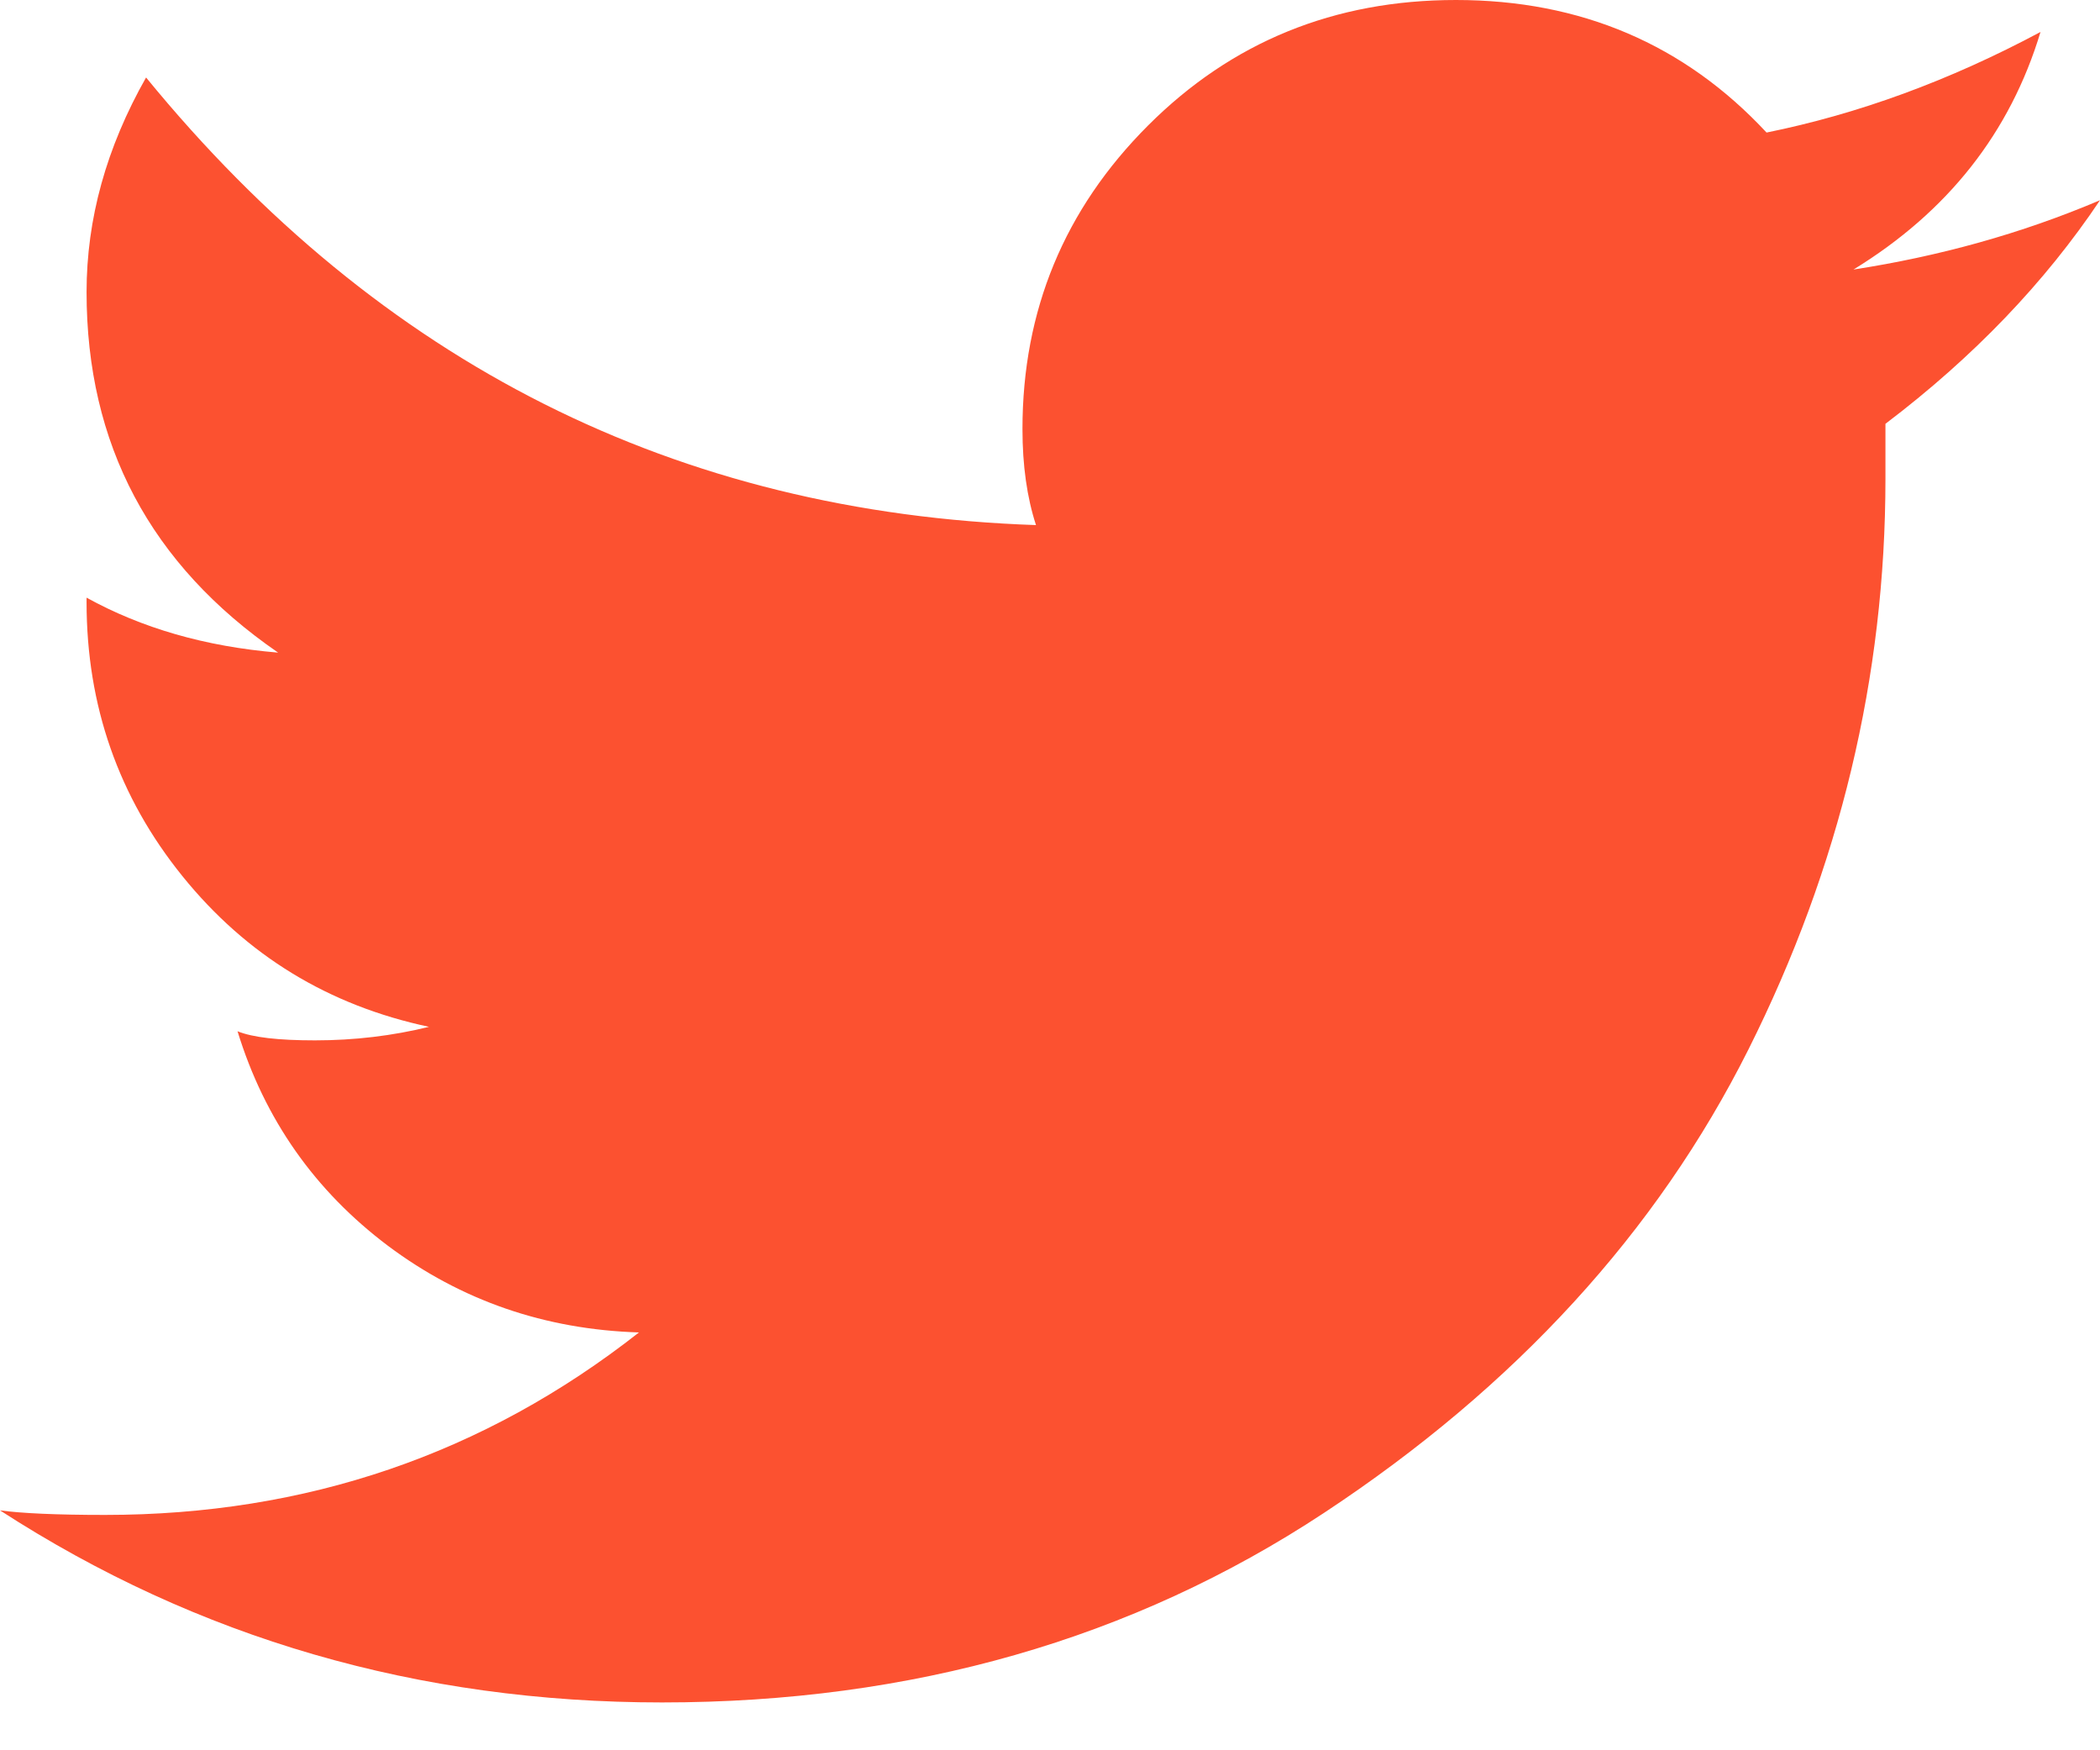 <svg width="18" height="15" viewBox="0 0 18 15" fill="none" xmlns="http://www.w3.org/2000/svg">
<path d="M18 1.716C17.529 2.419 16.917 3.059 16.161 3.632V4.103C16.161 5.797 15.771 7.429 14.987 8.993C14.203 10.557 12.99 11.883 11.348 12.966C9.707 14.048 7.815 14.59 5.674 14.59C3.586 14.59 1.695 14.041 0 12.944C0.183 12.969 0.482 12.983 0.9 12.983C2.623 12.983 4.148 12.463 5.477 11.419C4.669 11.394 3.952 11.145 3.326 10.677C2.7 10.206 2.268 9.594 2.036 8.838C2.166 8.891 2.387 8.916 2.7 8.916C3.038 8.916 3.364 8.877 3.677 8.8C2.816 8.617 2.113 8.188 1.564 7.509C1.016 6.831 0.742 6.047 0.742 5.161V5.122C1.213 5.382 1.758 5.541 2.384 5.593C1.287 4.838 0.742 3.807 0.742 2.503C0.742 1.877 0.911 1.266 1.252 0.664C3.259 3.118 5.804 4.395 8.88 4.5C8.803 4.264 8.764 3.99 8.764 3.677C8.764 2.661 9.123 1.793 9.84 1.076C10.557 0.359 11.436 0 12.48 0C13.549 0 14.439 0.38 15.142 1.136C15.926 0.977 16.706 0.693 17.49 0.274C17.23 1.136 16.696 1.814 15.887 2.31C16.618 2.197 17.322 2.004 18 1.716Z" fill="#FC5130"/>
</svg>
